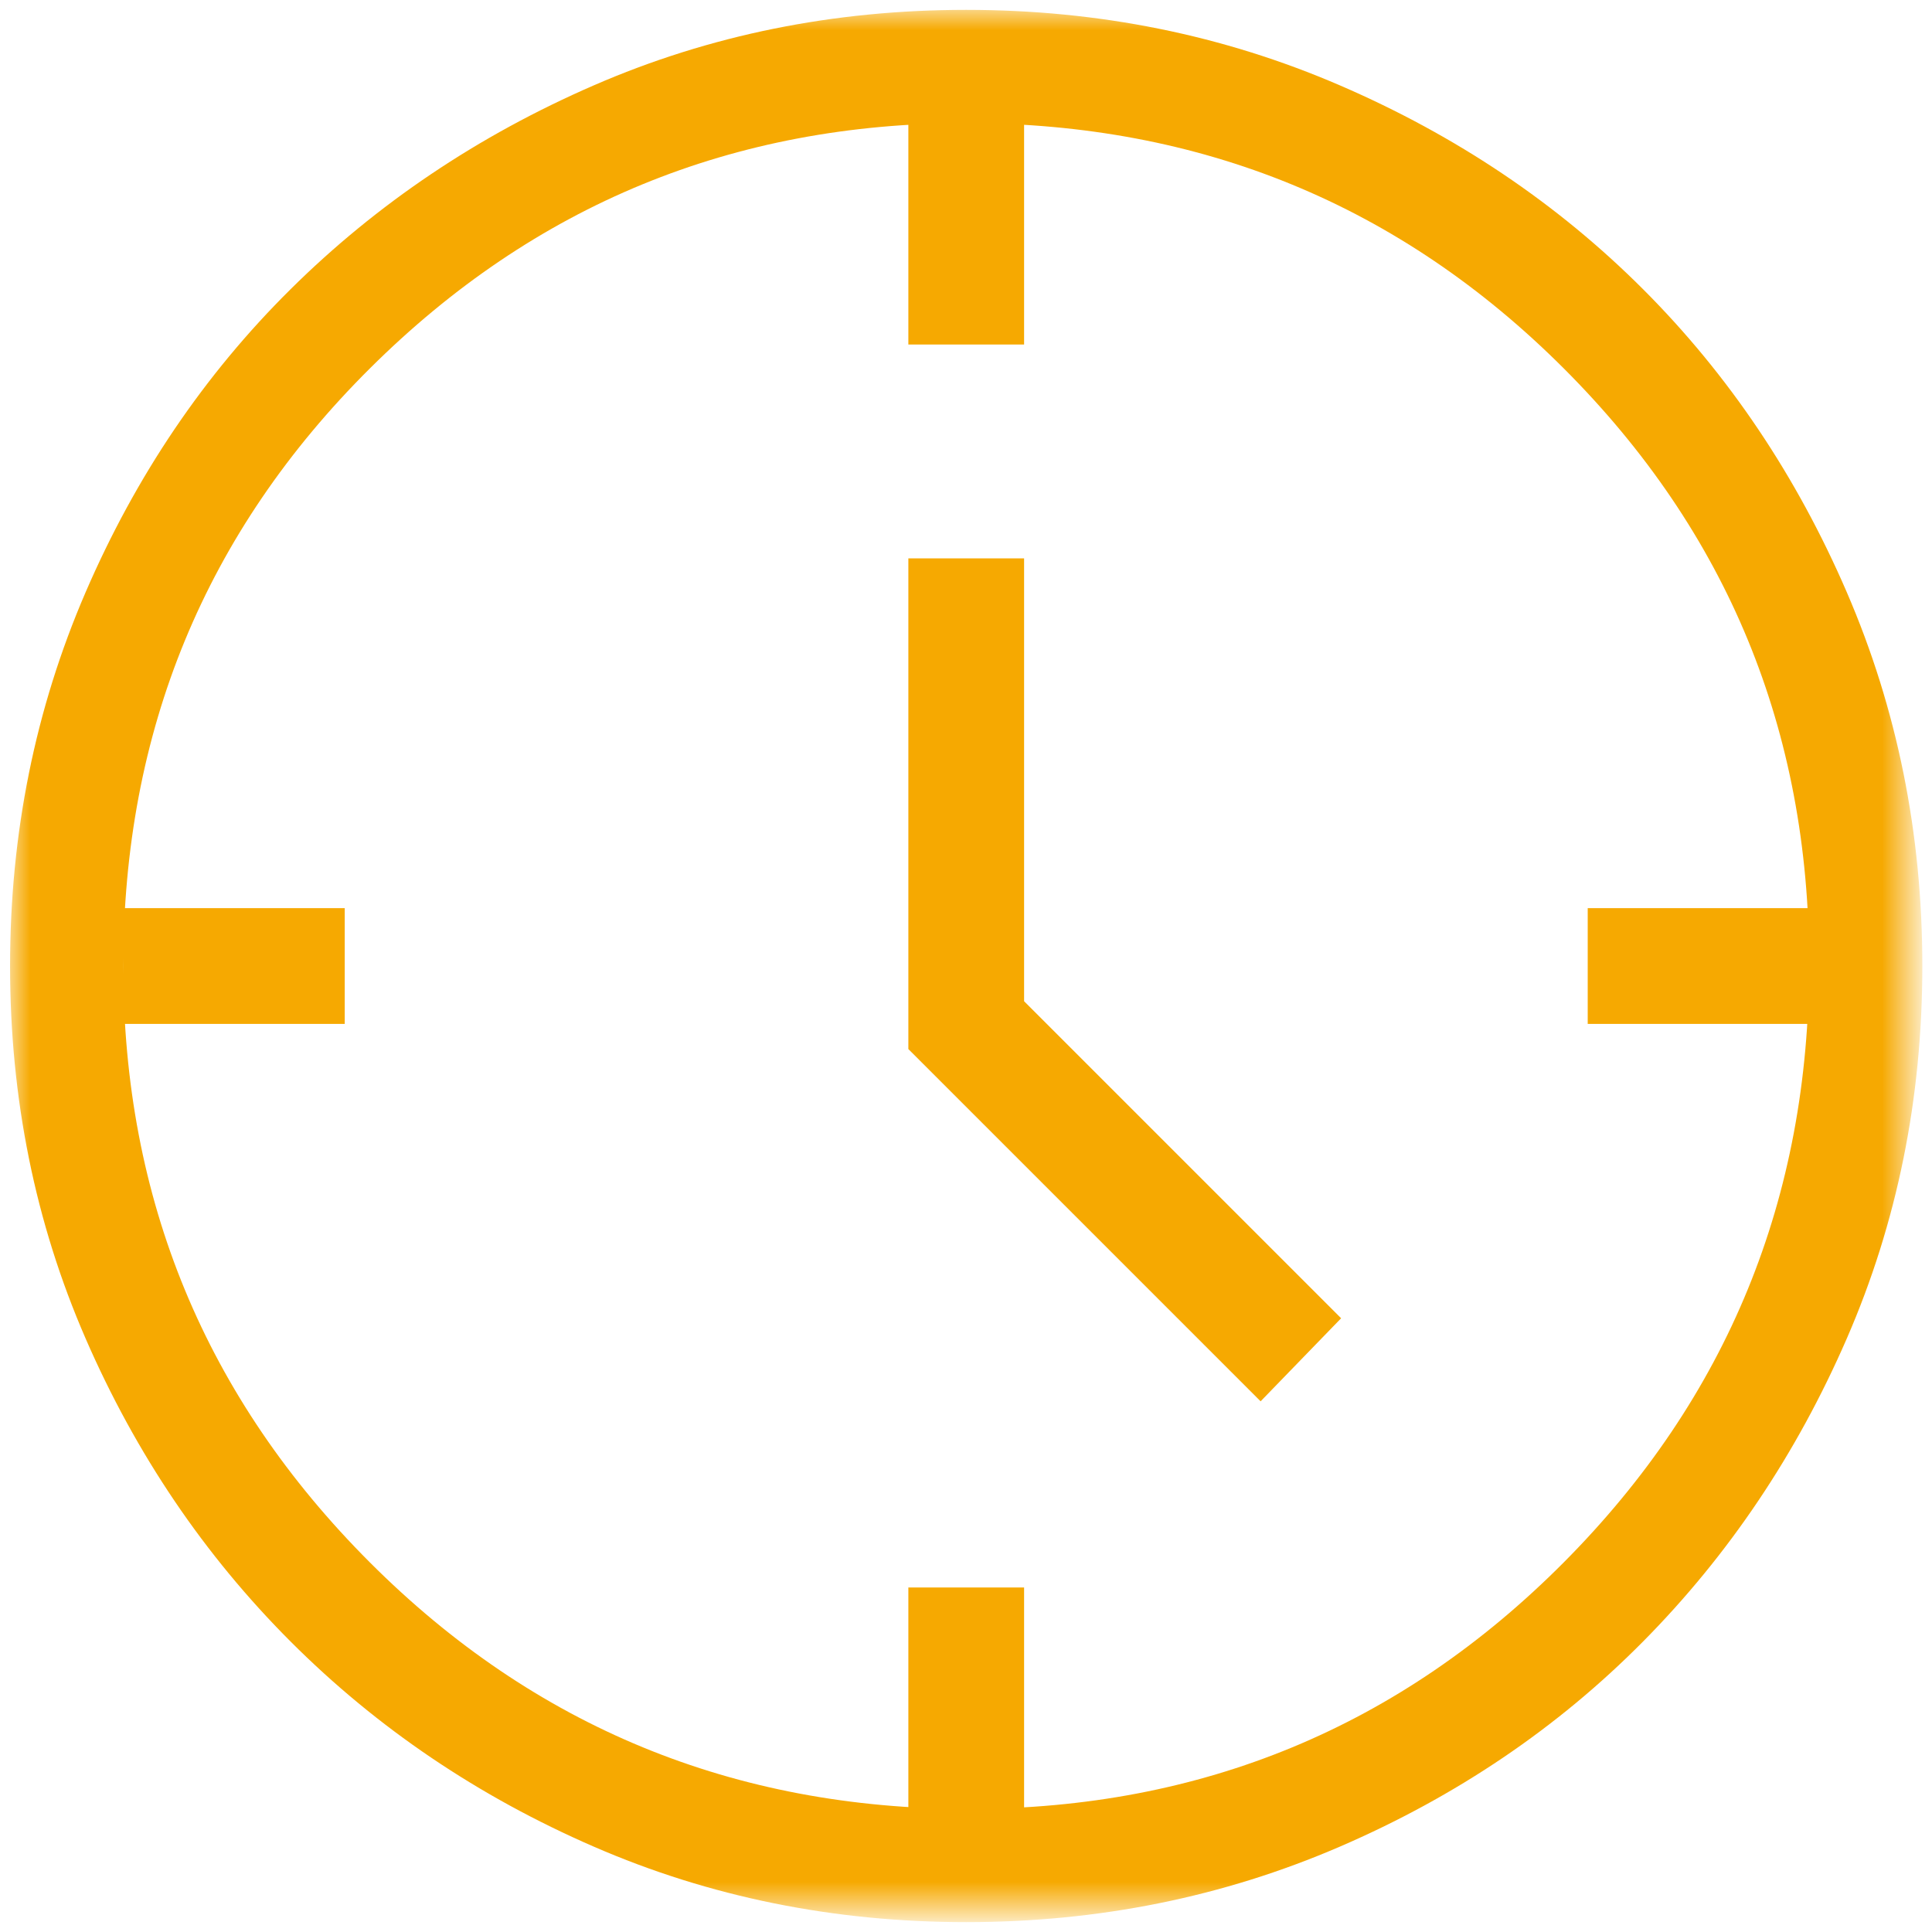 <?xml version="1.0" encoding="utf-8"?>
<!-- Generator: Adobe Illustrator 16.0.0, SVG Export Plug-In . SVG Version: 6.00 Build 0)  -->
<!DOCTYPE svg PUBLIC "-//W3C//DTD SVG 1.1//EN" "http://www.w3.org/Graphics/SVG/1.1/DTD/svg11.dtd">
<svg version="1.1" id="Vrstva_1" xmlns="http://www.w3.org/2000/svg" xmlns:xlink="http://www.w3.org/1999/xlink" x="0px" y="0px"
	 width="47.99px" height="47.99px" viewBox="0 0 47.99 47.99" enable-background="new 0 0 47.99 47.99" xml:space="preserve">
<defs>
	<filter id="Adobe_OpacityMaskFilter" filterUnits="userSpaceOnUse" x="0.25" y="0.245" width="47.5" height="47.5">
		<feColorMatrix  type="matrix" values="1 0 0 0 0  0 1 0 0 0  0 0 1 0 0  0 0 0 1 0"/>
	</filter>
</defs>
<mask maskUnits="userSpaceOnUse" x="0.25" y="0.245" width="47.5" height="47.5" id="mask0_454_10302_1_">
	<rect x="-6" y="-6.005" fill="#D9D9D9" filter="url(#Adobe_OpacityMaskFilter)" width="60" height="60"/>
</mask>
<g mask="url(#mask0_454_10302_1_)">
	<path fill="#F6A901" d="M31.313,34.808l-8.75-8.75V13.87h2.875v11l7.875,7.875L31.313,34.808z M22.563,8.558v-5.5h2.875v5.5H22.563
		z M39.438,25.433v-2.875h5.5v2.875H39.438z M22.563,44.933v-5.5h2.875v5.5H22.563z M3.063,25.433v-2.875h5.5v2.875H3.063z
		 M24,47.745c-3.292,0-6.375-0.625-9.25-1.875s-5.385-2.947-7.531-5.094s-3.844-4.656-5.094-7.531s-1.875-5.959-1.875-9.25
		c0-3.292,0.625-6.385,1.875-9.281s2.948-5.406,5.094-7.531S11.875,3.37,14.75,2.12S20.708,0.245,24,0.245
		c3.291,0,6.385,0.625,9.281,1.875s5.406,2.938,7.531,5.063s3.813,4.635,5.063,7.531s1.875,5.99,1.875,9.281
		c0,3.291-0.625,6.375-1.875,9.25s-2.938,5.385-5.063,7.531s-4.635,3.844-7.531,5.094S27.291,47.745,24,47.745z M24.063,44.933
		c5.791,0,10.719-2.041,14.781-6.125s6.094-9.041,6.094-14.875c0-5.792-2.031-10.719-6.094-14.781S29.834,3.058,24,3.058
		c-5.792,0-10.729,2.031-14.813,6.094s-6.125,9.01-6.125,14.844c0,5.791,2.042,10.729,6.125,14.813S18.229,44.933,24.063,44.933z"/>
</g>
</svg>

